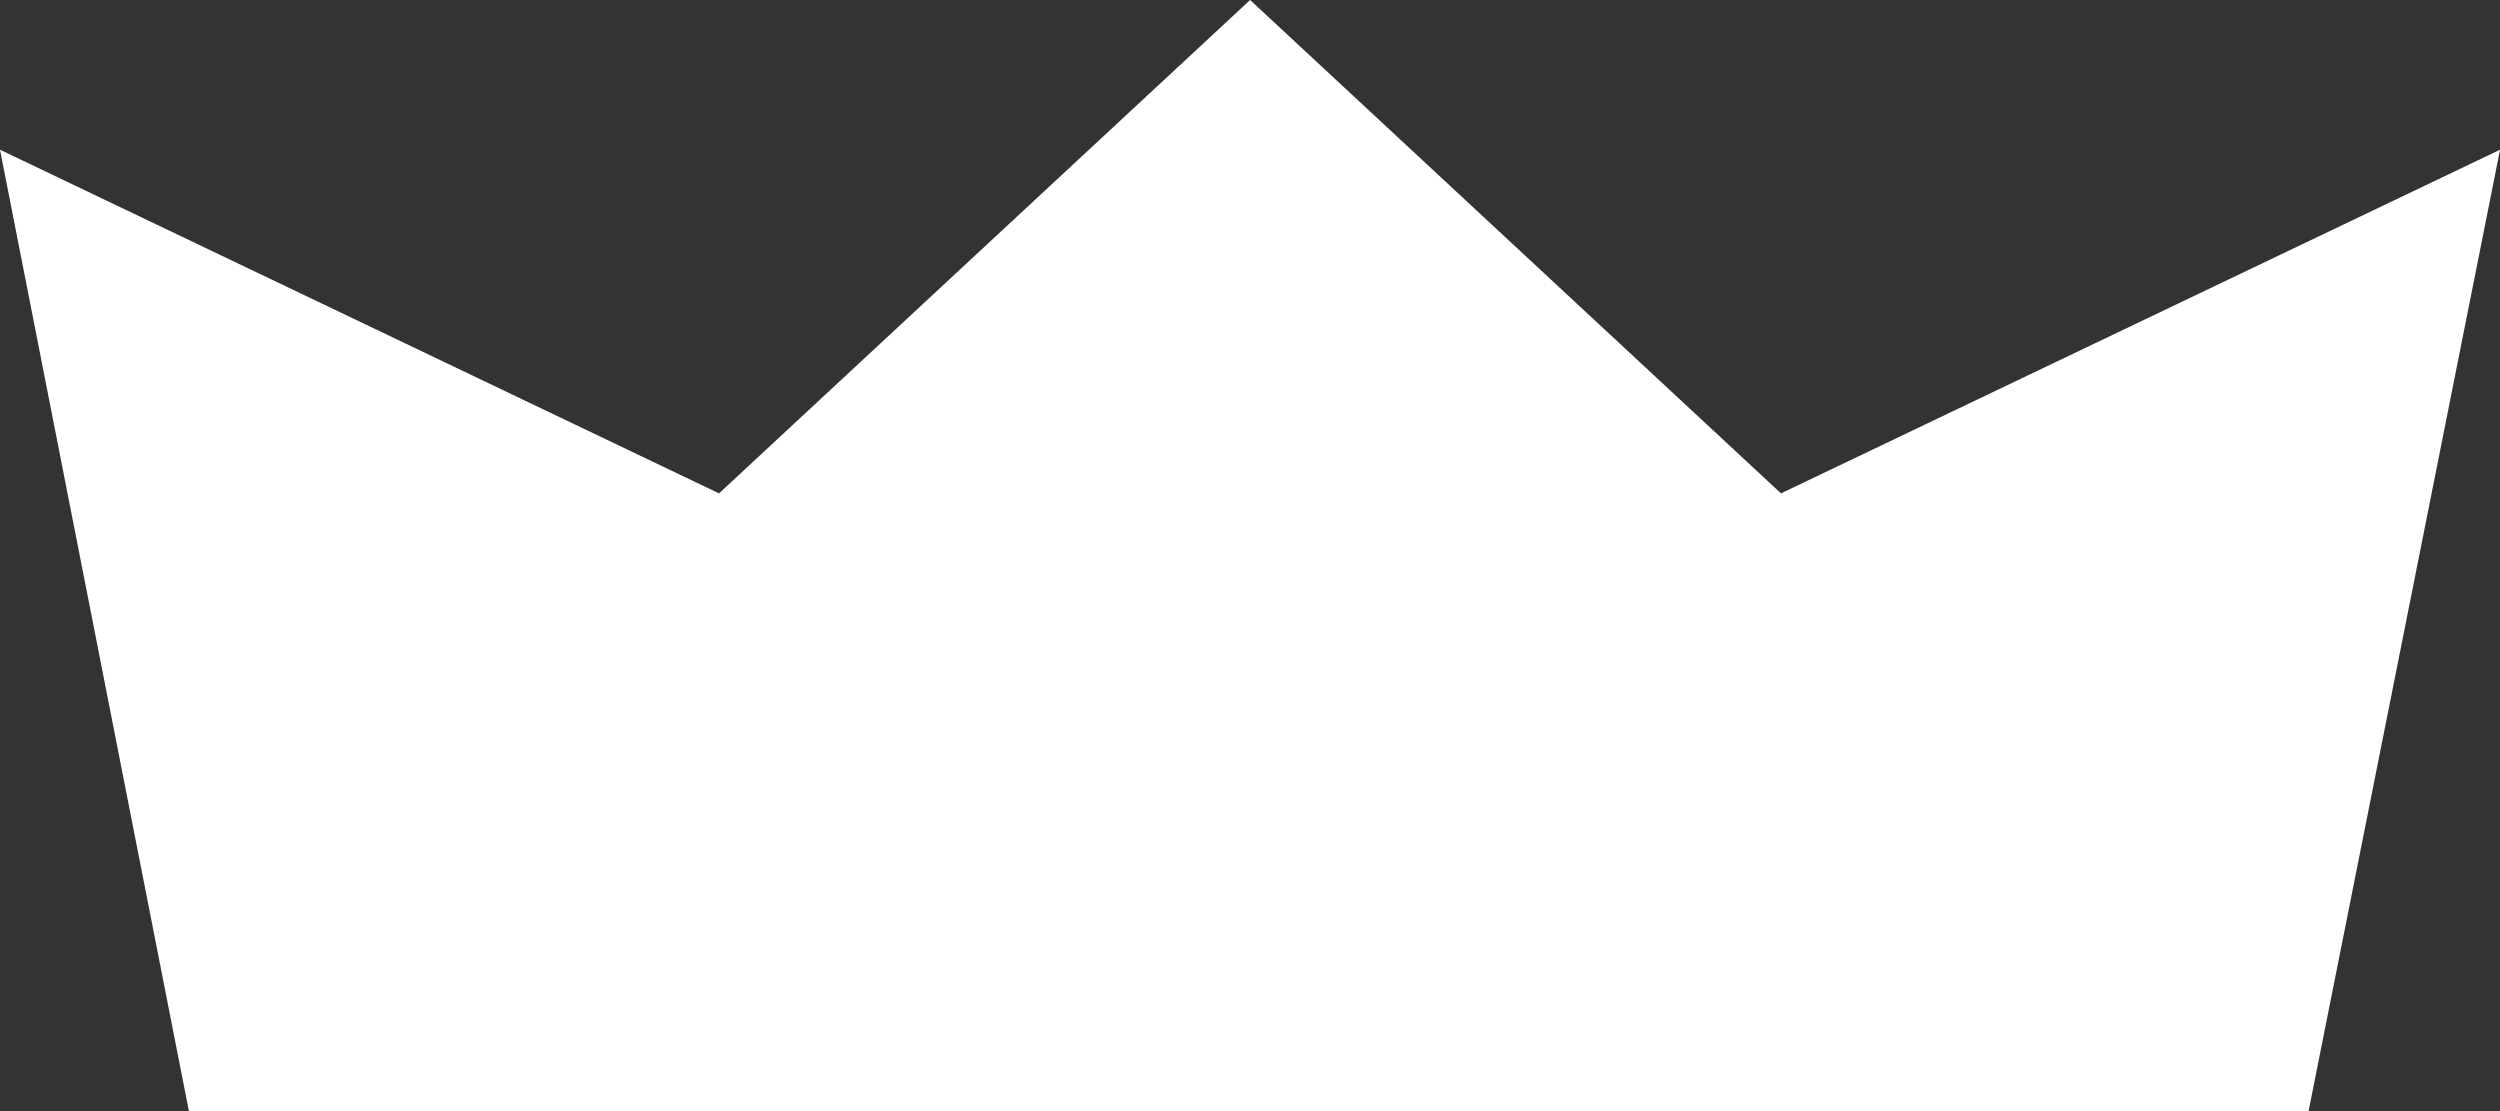 <?xml version="1.0" encoding="utf-8"?>
<!-- Generator: Adobe Illustrator 16.0.0, SVG Export Plug-In . SVG Version: 6.00 Build 0)  -->
<!DOCTYPE svg PUBLIC "-//W3C//DTD SVG 1.1//EN" "http://www.w3.org/Graphics/SVG/1.1/DTD/svg11.dtd">
<svg version="1.1" id="Layer_1" xmlns="http://www.w3.org/2000/svg" xmlns:xlink="http://www.w3.org/1999/xlink" x="0px" y="0px"
	 width="56.691px" height="25.197px" viewBox="0 0 56.691 25.197" enable-background="new 0 0 56.691 25.197" xml:space="preserve">
<rect x="0" y="0" width="56.691" height="25.197" fill="#333333" stroke="none"/>
<polygon fill="#FFFFFF" points="28.348,0 16.305,11.188 0,3.395 4.284,25.197 52.35,25.197 56.692,3.395 40.386,11.188 "/>
</svg>
